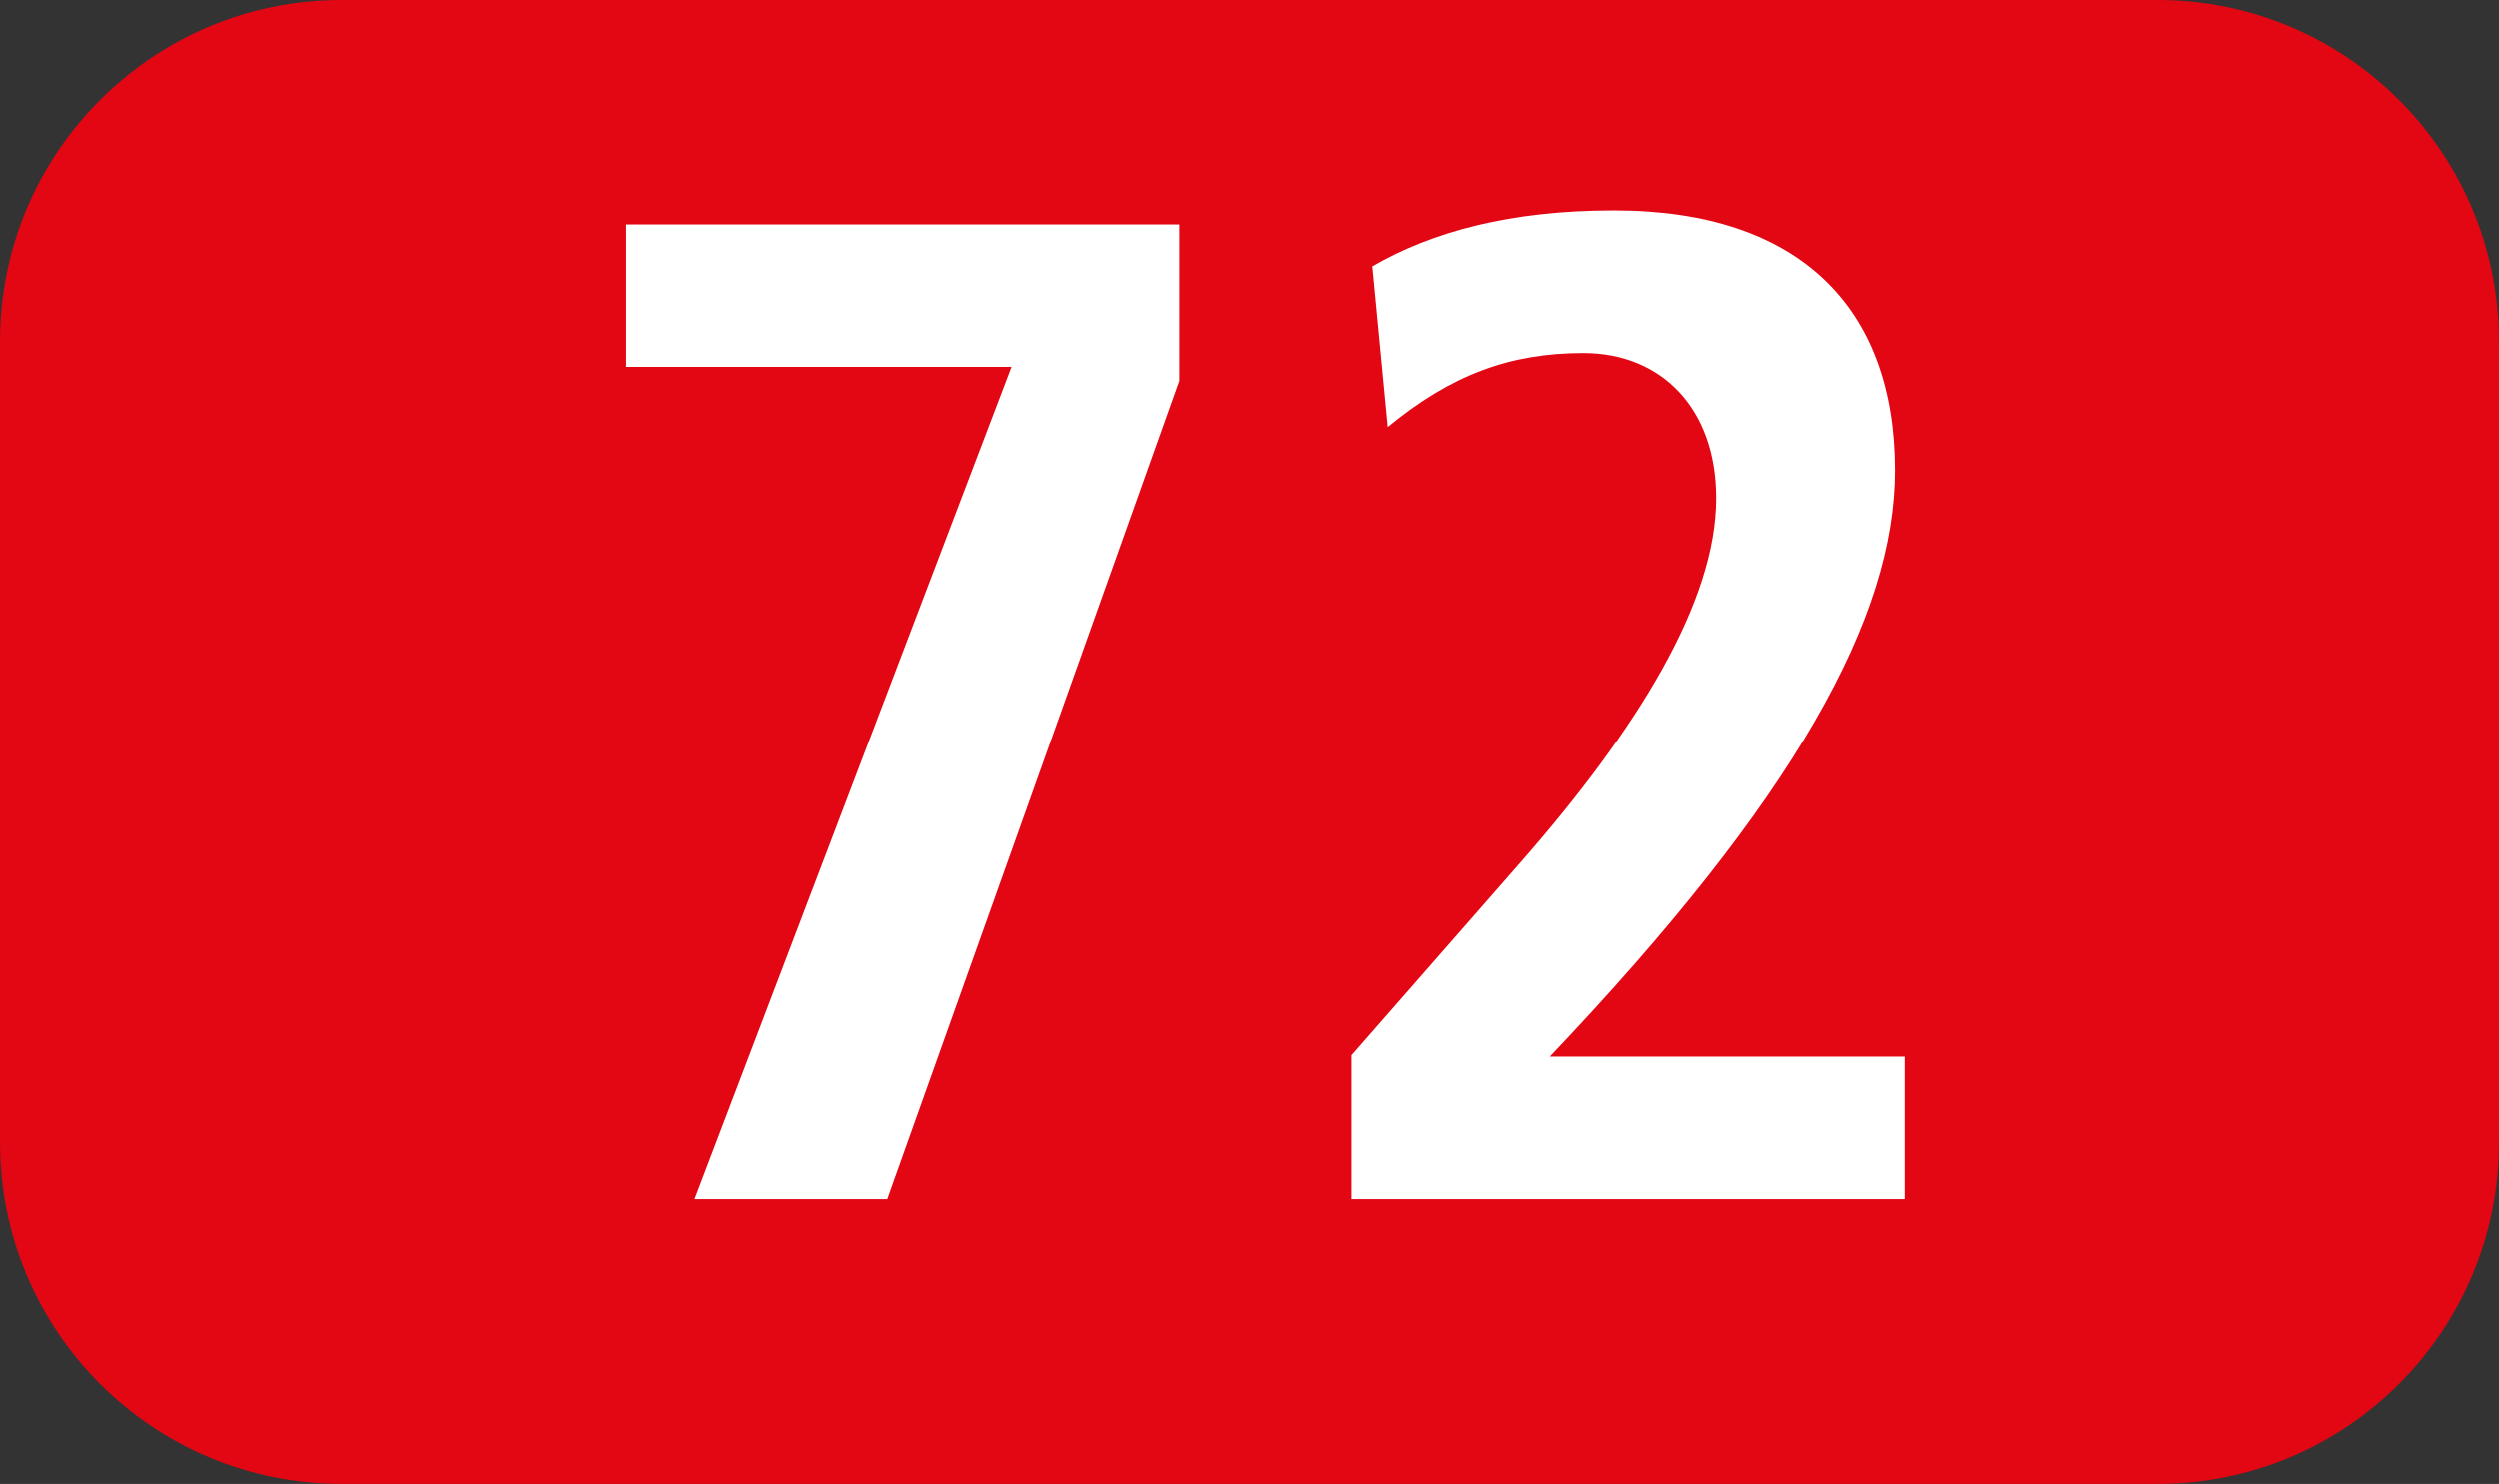 <?xml version="1.0" encoding="UTF-8"?><svg id="uuid-238eb97a-cf1f-4d26-8040-2c7b17829277" xmlns="http://www.w3.org/2000/svg" viewBox="0 0 127.16 75.529"><rect x="0" y="0" width="127.16" height="75.529" fill="#333333" stroke="none"/><defs><style>.uuid-21201265-b2a7-487f-9072-a03927fbad91{fill:#fff;}.uuid-4f42b512-4dbb-4635-b270-95979c438ab4{fill:#e30613;fill-rule:evenodd;}</style></defs><g id="uuid-1768f981-8e7a-4f07-93fa-b0d0ca9722d3"><g><path class="uuid-4f42b512-4dbb-4635-b270-95979c438ab4" d="M0,17.37C0,7.776,7.791,0,17.376,0H109.785c9.604,0,17.375,7.776,17.375,17.37V58.157c0,9.596-7.772,17.371-17.375,17.371H17.376c-9.585,0-17.376-7.776-17.376-17.371V17.37Z"/><g><path class="uuid-21201265-b2a7-487f-9072-a03927fbad91" d="M35.317,61.041L51.453,18.667H31.838v-7.246h28.15v7.959l-14.858,41.66h-9.813Z"/><path class="uuid-21201265-b2a7-487f-9072-a03927fbad91" d="M68.789,61.041v-7.325l8.594-9.813c5.977-6.819,9.961-13.292,9.961-18.555,0-4.55-2.775-7.384-6.76-7.384-3.767,0-6.75,1.13-9.952,3.767l-.783-8.177c3.063-1.774,7.037-2.845,12.301-2.845,9.456,0,14.293,4.976,14.293,13.222,0,7.464-5.055,16.702-17.564,29.855h18.059v7.255h-28.15Z"/></g></g></g></svg>
